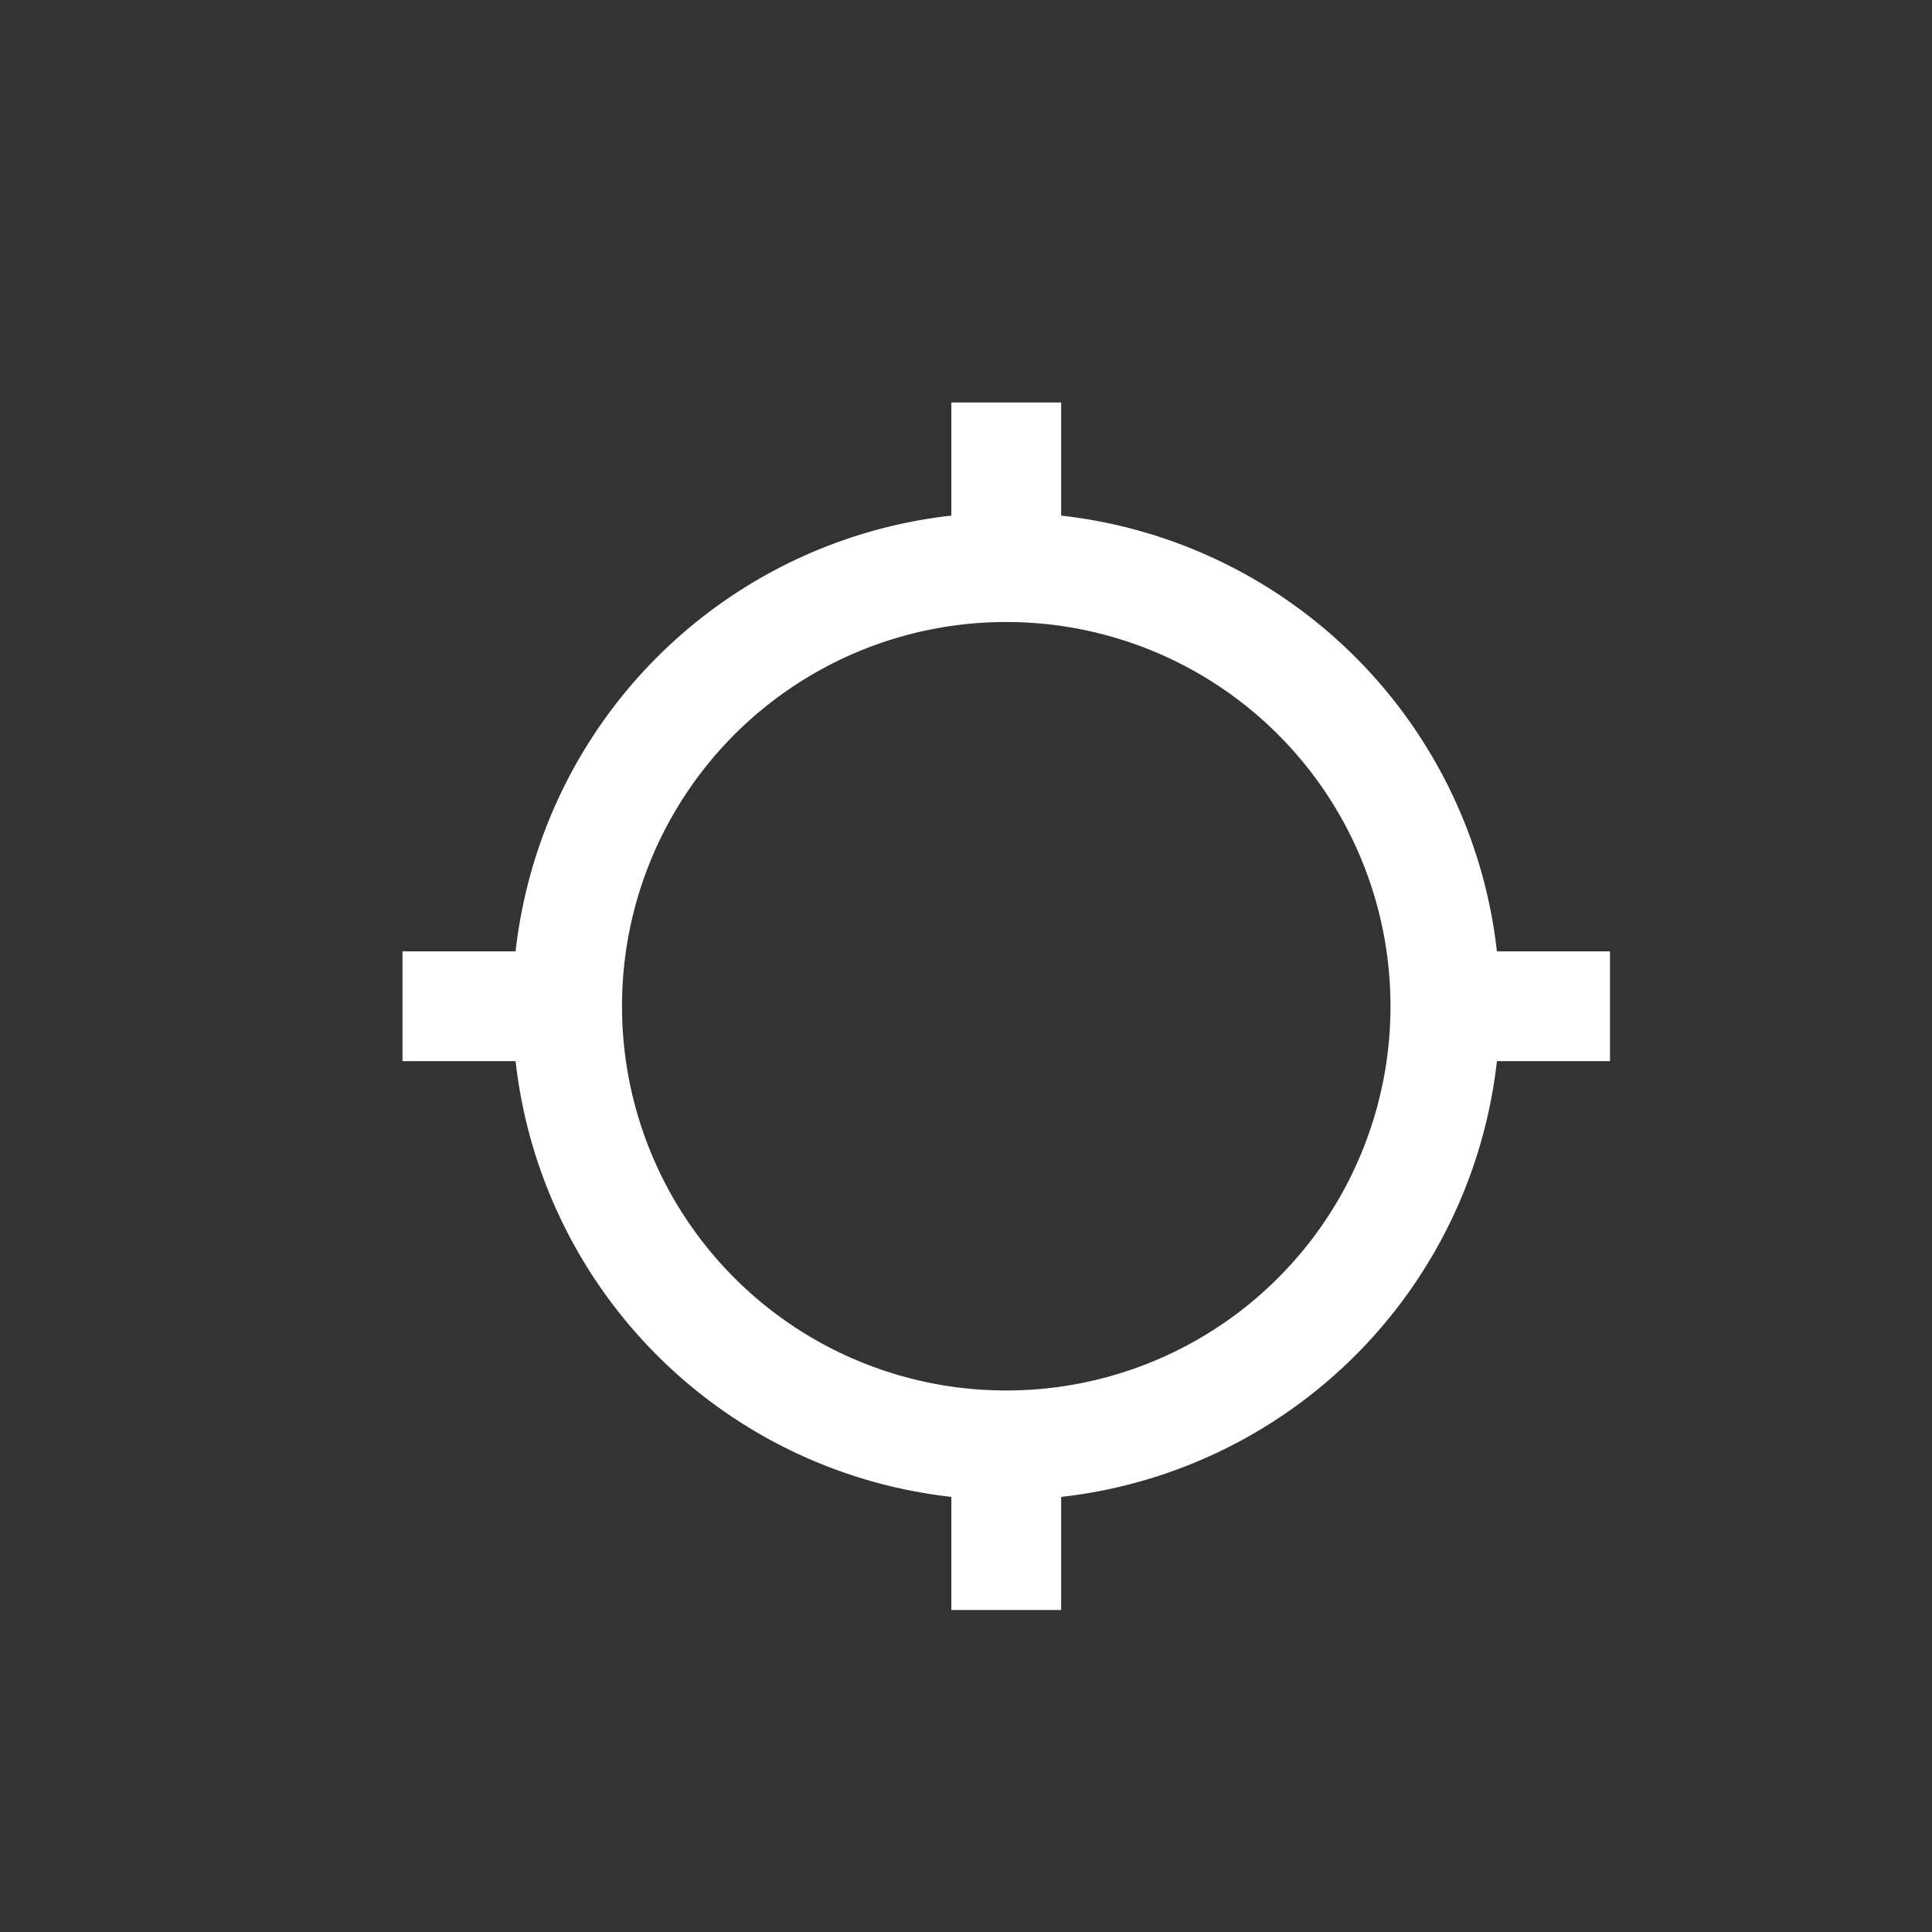 <svg class="geolocation" width="20" height="20" fill="#fff" viewBox="0 0 24 24" preserveAspectRatio="none" xmlns="http://www.w3.org/2000/svg"><rect x="0" y="0" width="24" height="24" fill="#333333" stroke="none"/><path d="M18.595 11.818a6.132 6.132 0 0 0-5.413-5.413V5h-1.364v1.405a6.132 6.132 0 0 0-5.413 5.413H5v1.364h1.405a6.132 6.132 0 0 0 5.413 5.413V20h1.364v-1.405a6.132 6.132 0 0 0 5.413-5.413H20v-1.364h-1.405zM12.5 17.273A4.77 4.77 0 0 1 7.727 12.5 4.77 4.77 0 0 1 12.5 7.727a4.77 4.77 0 0 1 4.773 4.773 4.77 4.77 0 0 1-4.773 4.773z" fill="#fff"></path></svg>